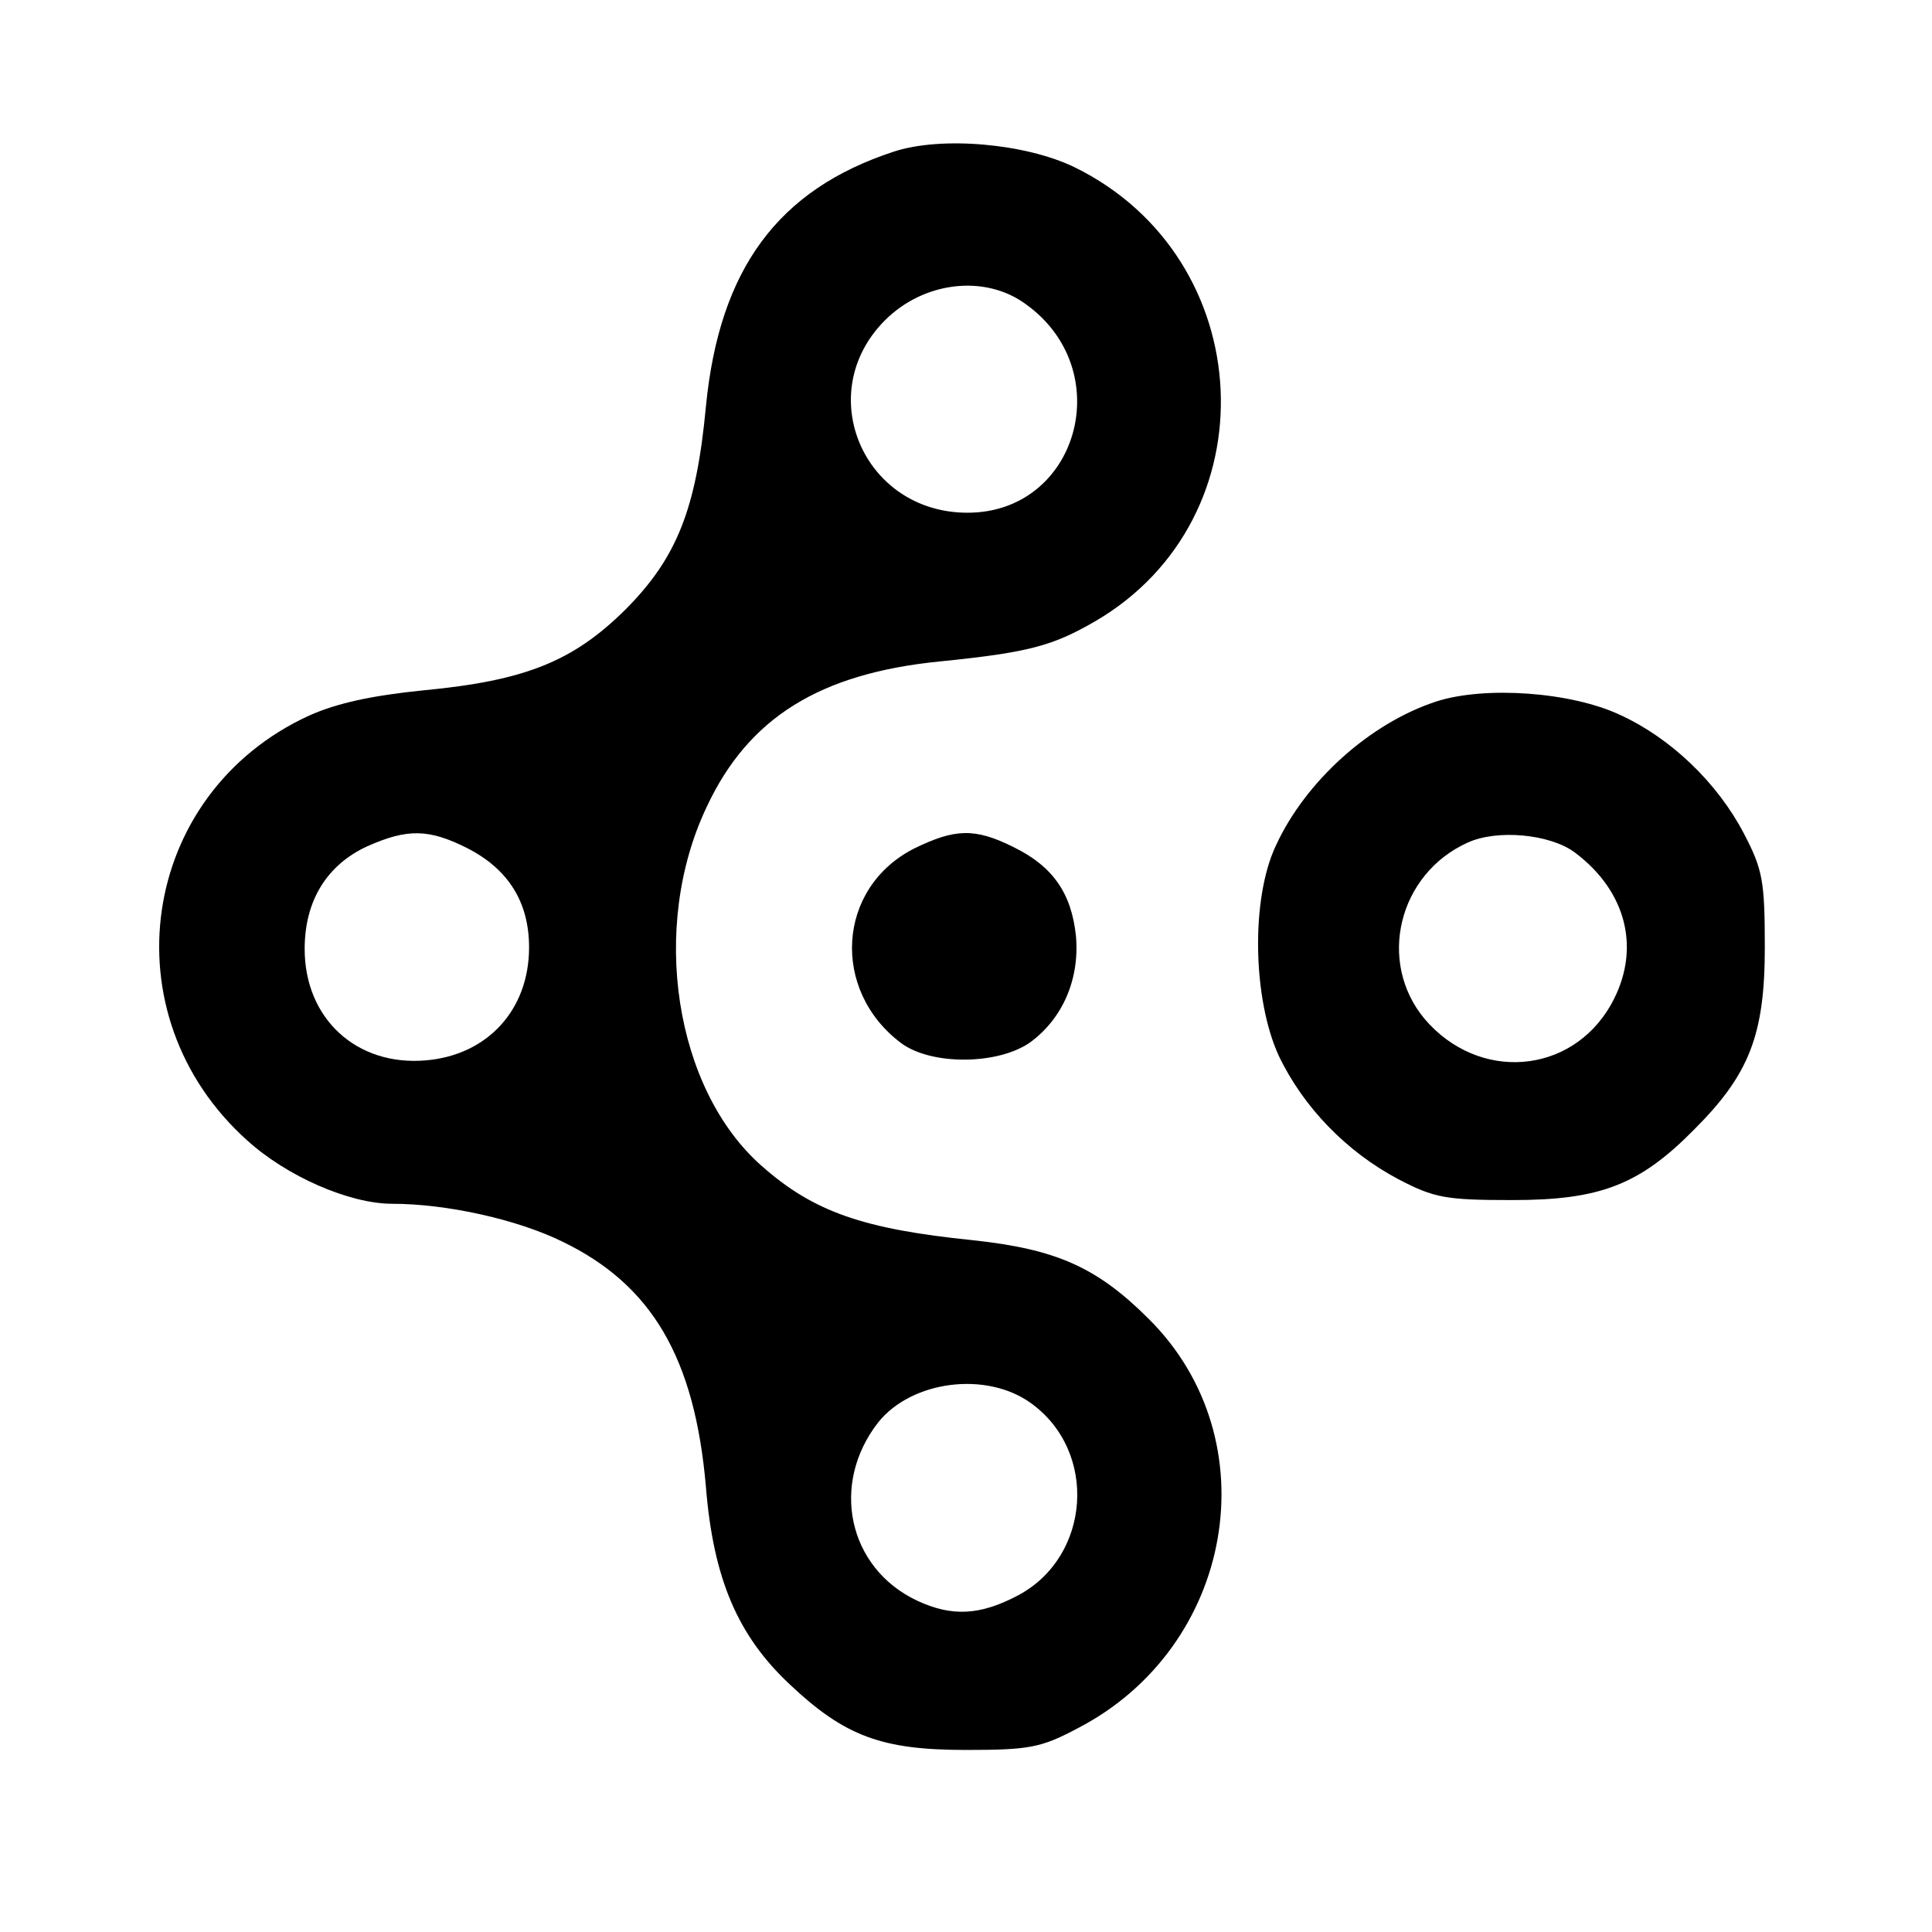 <?xml version="1.0" standalone="no"?>
<!DOCTYPE svg PUBLIC "-//W3C//DTD SVG 20010904//EN"
 "http://www.w3.org/TR/2001/REC-SVG-20010904/DTD/svg10.dtd">
<svg version="1.0" xmlns="http://www.w3.org/2000/svg"
 width="260pt" height="260pt" viewBox="0 0 260 260"
 preserveAspectRatio="xMidYMid meet">
<g transform="translate(0,260) scale(0.1,-0.1)"
fill="#000000" stroke="none">
<path d="M1203 2396 c-156 -51 -235 -158 -253 -343 -13 -138 -39 -204 -109
-274 -70 -69 -134 -95 -271 -108 -69 -7 -116 -17 -154 -34 -229 -105 -272
-403 -83 -572 53 -48 137 -85 195 -85 73 0 168 -21 229 -51 120 -58 178 -156
193 -330 10 -124 43 -200 112 -265 75 -71 125 -89 238 -89 85 0 101 3 150 29
211 109 260 388 96 551 -70 70 -125 94 -237 106 -147 15 -214 38 -284 100
-117 103 -151 321 -74 483 56 120 152 180 315 196 119 12 151 21 208 54 238
139 221 489 -28 611 -66 32 -179 42 -243 21z m177 -205 c125 -89 71 -281 -78
-281 -140 0 -209 161 -111 259 52 52 134 62 189 22z m-750 -733 c54 -28 82
-72 82 -133 0 -84 -56 -145 -139 -152 -93 -8 -163 56 -163 150 0 65 30 113 84
138 54 24 83 24 136 -3z m757 -746 c91 -65 81 -207 -17 -259 -51 -27 -89 -29
-136 -7 -93 44 -117 157 -52 240 45 56 145 69 205 26z"/>
<path d="M1933 1656 c-89 -29 -176 -107 -216 -194 -34 -72 -31 -207 4 -283 33
-69 91 -129 161 -166 48 -25 63 -28 153 -28 118 0 171 20 245 95 74 74 95 127
95 245 0 90 -3 105 -28 153 -36 69 -99 129 -167 160 -66 31 -182 39 -247 18z
m186 -203 c71 -53 90 -132 49 -205 -54 -95 -179 -104 -251 -19 -64 77 -35 195
58 237 39 18 110 12 144 -13z"/>
<path d="M1230 1458 c-104 -53 -112 -191 -17 -262 41 -30 130 -29 173 1 44 32
67 85 62 143 -6 58 -31 94 -84 120 -52 26 -79 25 -134 -2z"/>
</g>
</svg>
